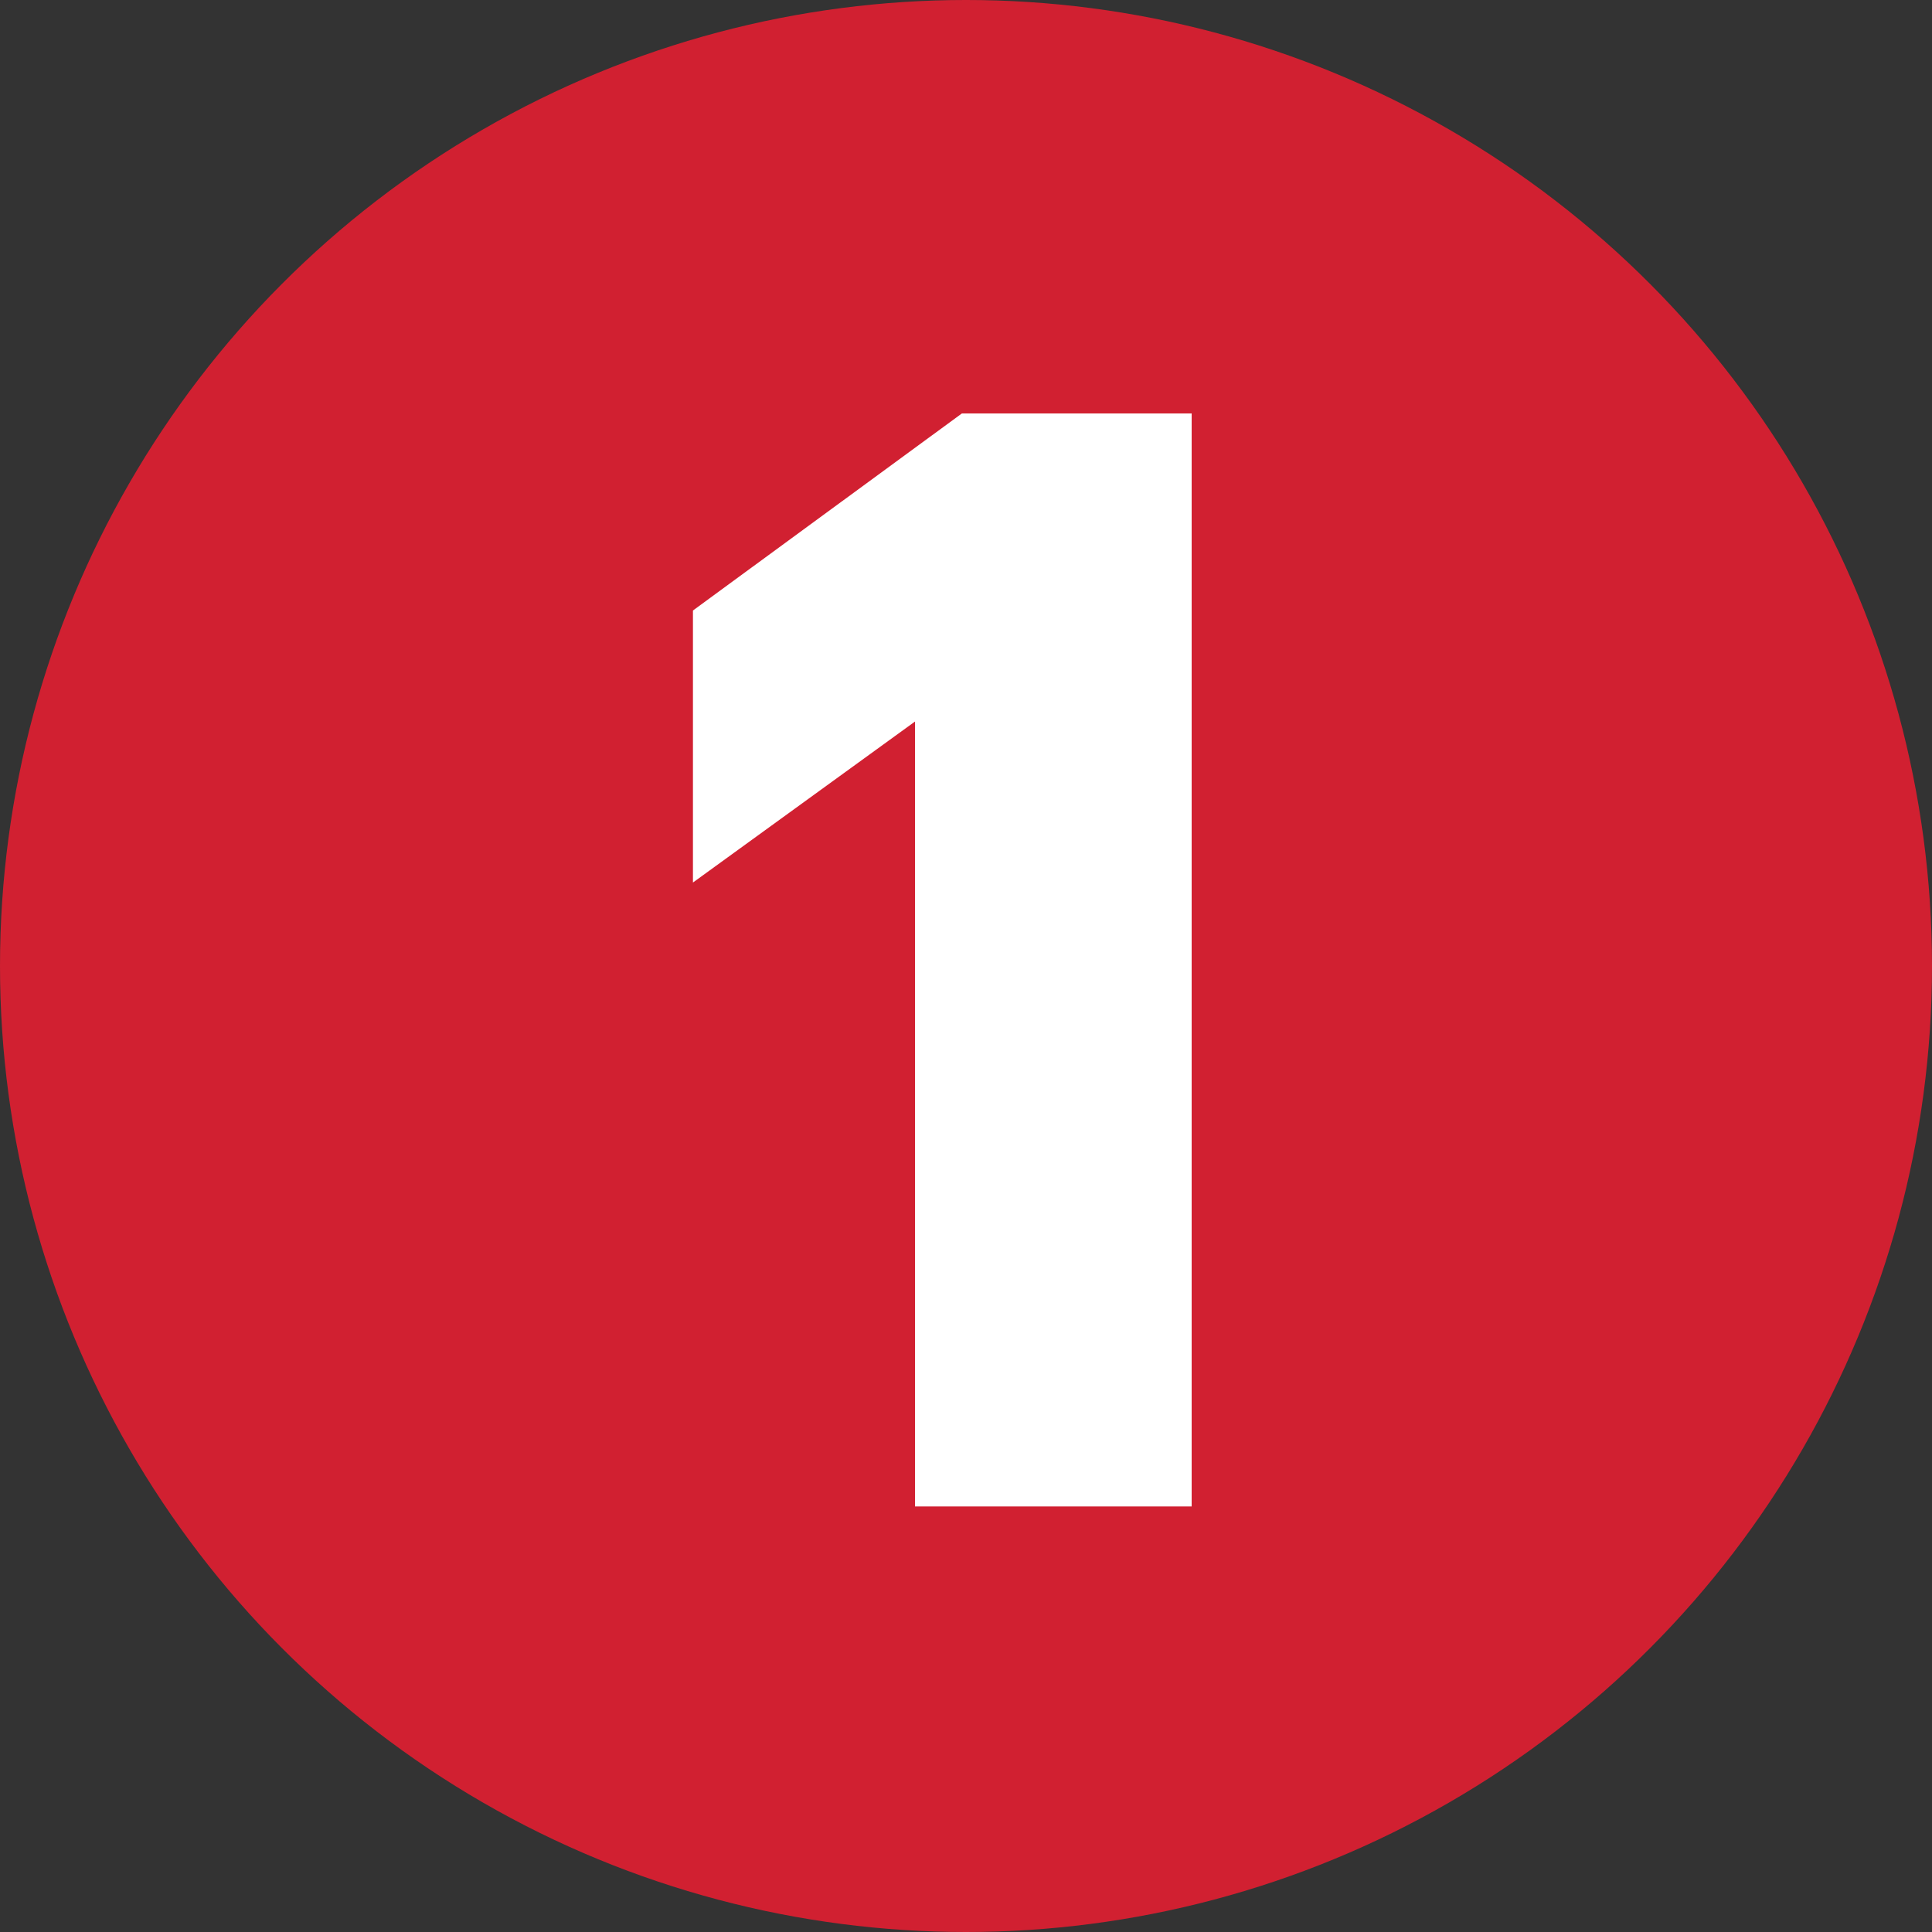 <?xml version="1.0" encoding="UTF-8"?><svg id="b" xmlns="http://www.w3.org/2000/svg" viewBox="0 0 75 75"><rect x="0" y="0" width="75" height="75" fill="#333333" stroke="none"/><defs><style>.d{fill:#fff;}.e{fill:#d12031;}</style></defs><g id="c"><circle class="e" cx="37.5" cy="37.5" r="37.5"/><path class="d" d="M35.52,28.01l-8.62,6.25v-10.56l10.44-7.65h8.92V58.48h-10.74V28.01Z"/></g></svg>